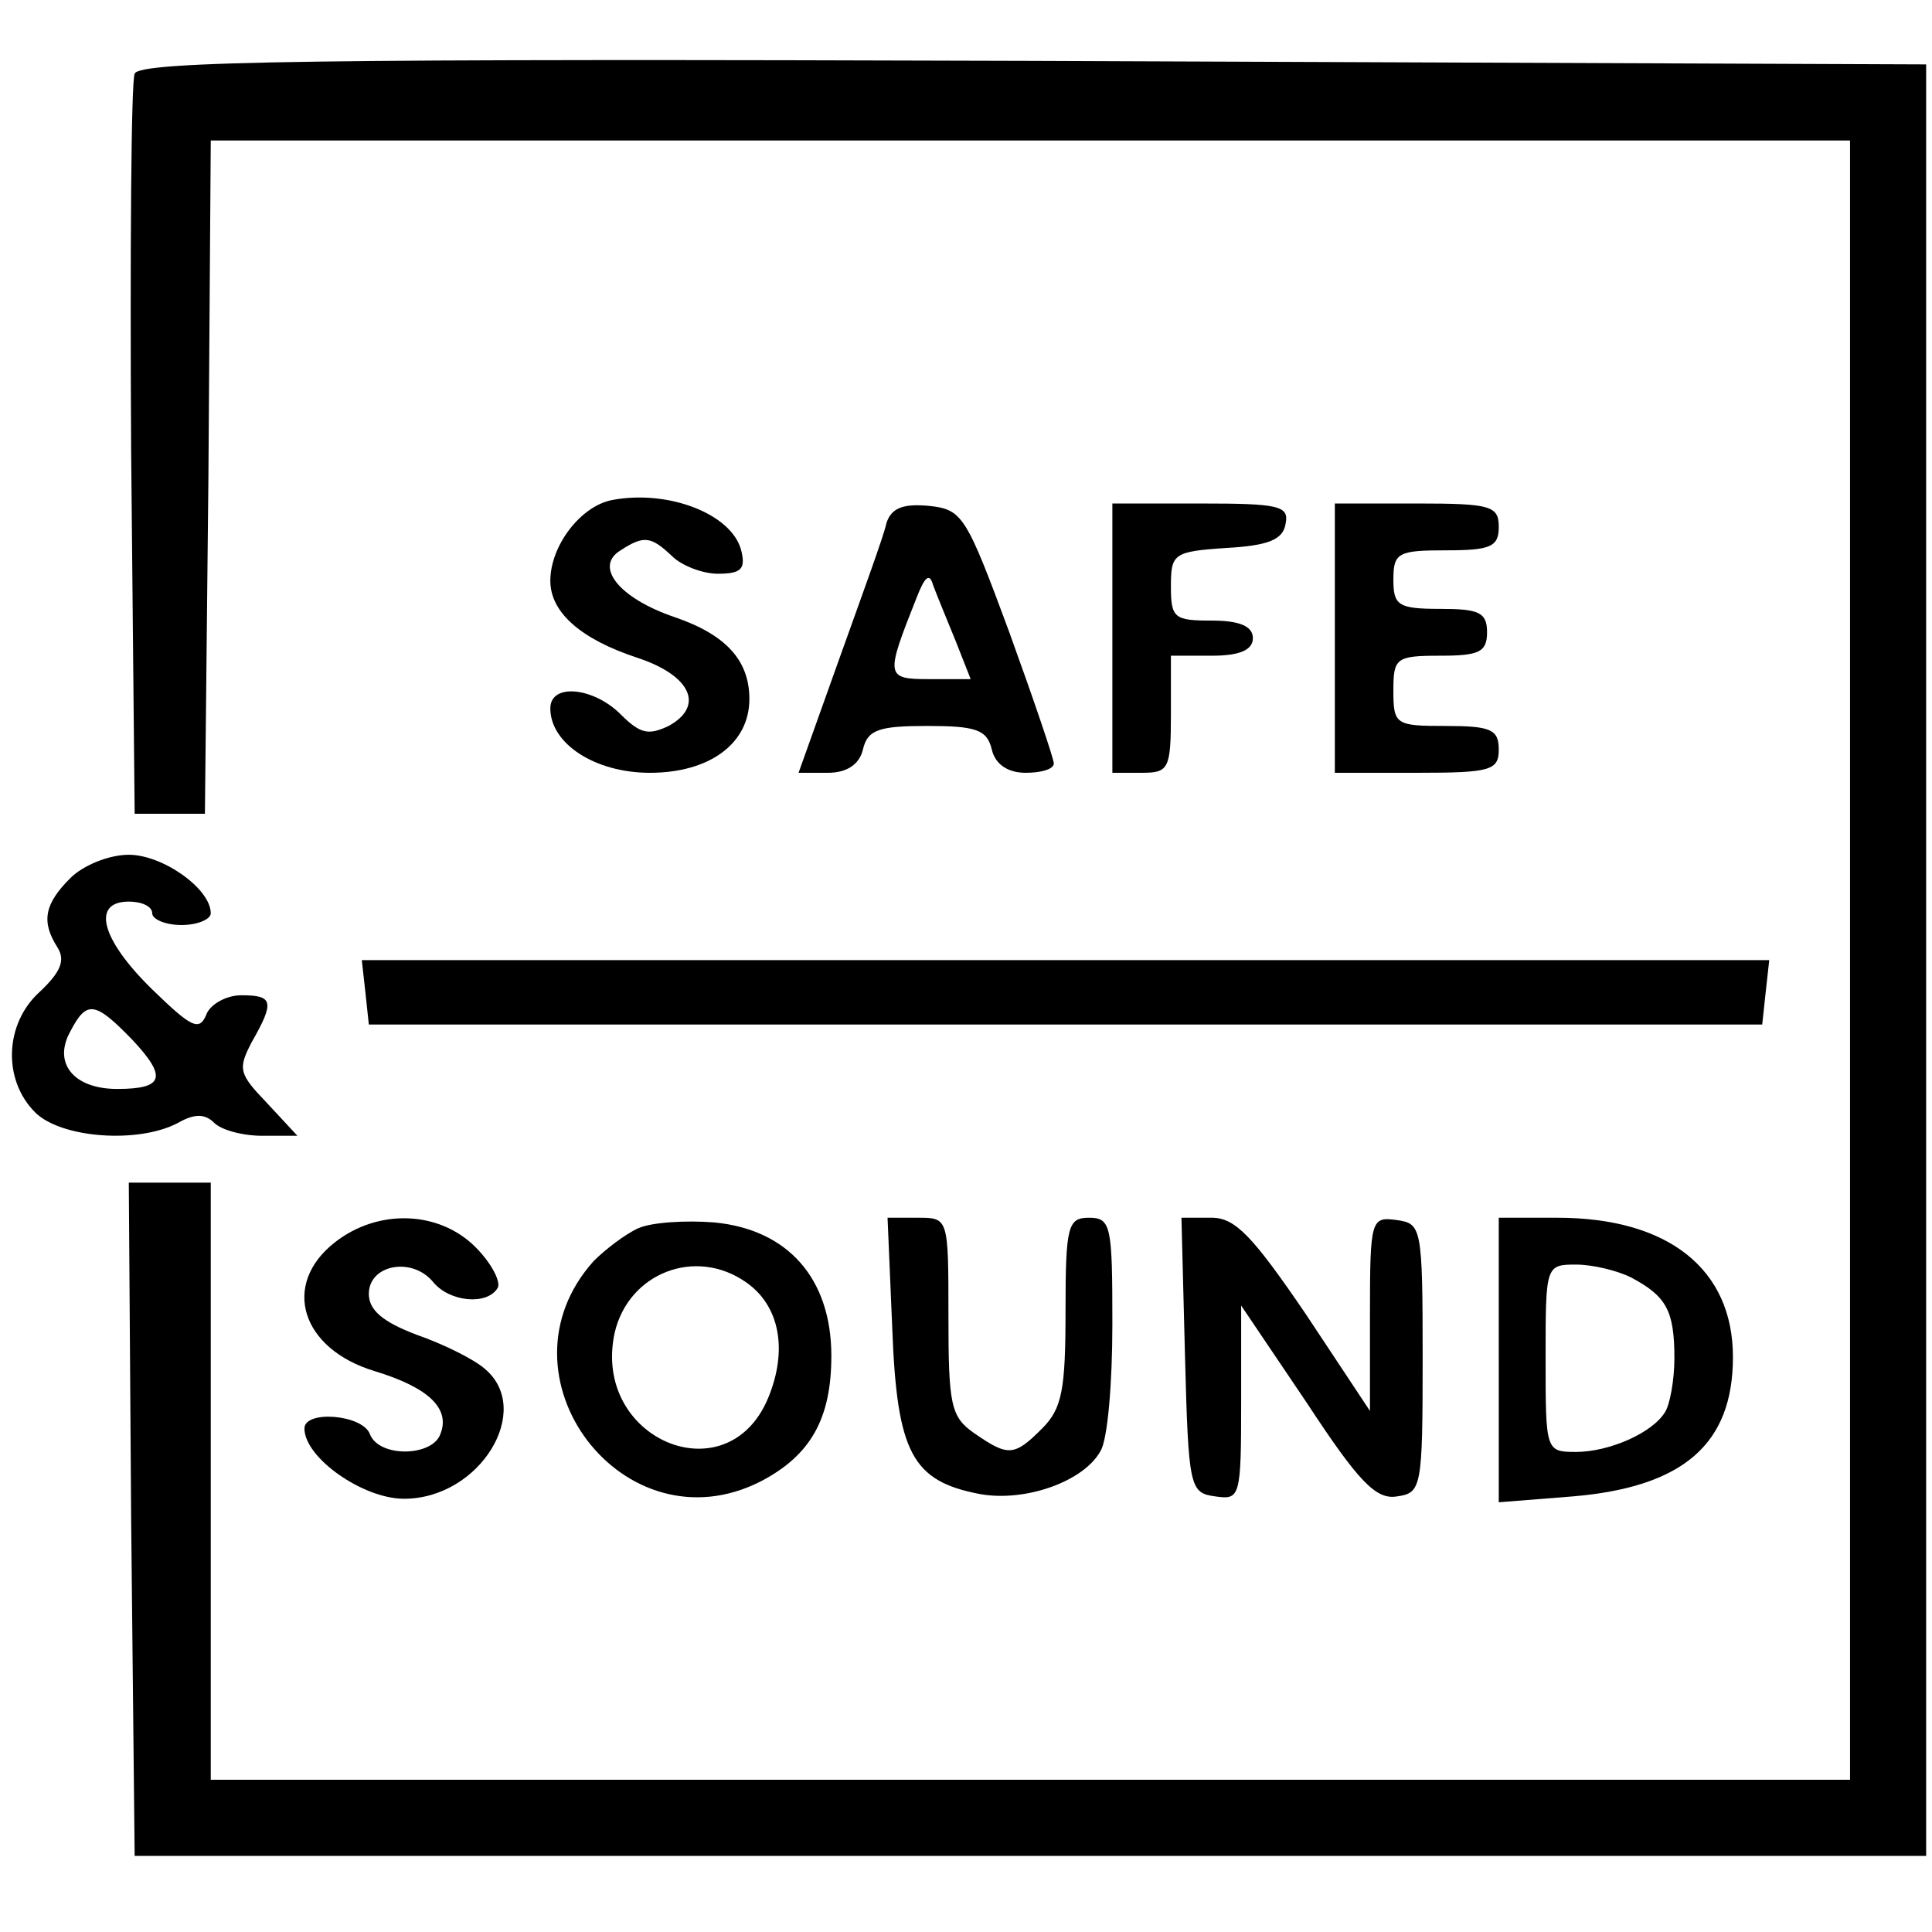 <?xml version="1.0" standalone="no"?>
<!DOCTYPE svg PUBLIC "-//W3C//DTD SVG 20010904//EN"
 "http://www.w3.org/TR/2001/REC-SVG-20010904/DTD/svg10.dtd">
<svg version="1.0" xmlns="http://www.w3.org/2000/svg"
 width="165pt" height="165pt" viewBox="0 0 165 165"
 preserveAspectRatio="xMidYMid meet">
<g transform="translate(0,165) scale(0.1,-0.1)"
fill="#000000" stroke="none">
<path d="M115 1587 c-3 -6 -4 -152 -3 -322 l3 -310 30 0 30 0 3 288 2 287 700
0 700 0 0 -700 0 -700 -700 0 -700 0 0 255 0 255 -35 0 -35 0 2 -287 3 -288
765 0 765 0 0 765 0 765 -763 3 c-608 2 -764 0 -767 -11z"/>
<path d="M523 1223 c-27 -5 -53 -39 -53 -69 0 -27 26 -50 75 -66 45 -15 57
-41 26 -58 -17 -8 -24 -7 -41 10 -23 23 -60 27 -60 5 0 -30 38 -55 85 -55 51
0 85 25 85 63 0 33 -20 55 -64 70 -47 16 -69 43 -46 57 20 13 26 12 44 -5 8
-8 26 -15 39 -15 20 0 24 4 20 20 -8 31 -62 52 -110 43z"/>
<path d="M757 1203 c-2 -10 -21 -62 -40 -115 l-35 -98 25 0 c16 0 27 7 30 20
4 17 14 20 55 20 41 0 51 -3 55 -20 3 -13 14 -20 29 -20 13 0 24 3 24 8 0 4
-17 54 -38 112 -37 100 -40 105 -69 108 -22 2 -32 -2 -36 -15z m59 -100 l13
-33 -35 0 c-38 0 -38 2 -11 70 7 18 11 21 14 10 3 -8 12 -30 19 -47z"/>
<path d="M950 1105 l0 -115 25 0 c23 0 25 3 25 50 l0 50 35 0 c24 0 35 5 35
15 0 10 -11 15 -35 15 -32 0 -35 2 -35 29 0 28 2 30 47 33 36 2 49 7 51 21 3
15 -6 17 -72 17 l-76 0 0 -115z"/>
<path d="M1140 1105 l0 -115 70 0 c63 0 70 2 70 20 0 17 -7 20 -45 20 -43 0
-45 1 -45 30 0 28 2 30 40 30 33 0 40 3 40 20 0 17 -7 20 -40 20 -36 0 -40 3
-40 25 0 23 4 25 45 25 38 0 45 3 45 20 0 18 -7 20 -70 20 l-70 0 0 -115z"/>
<path d="M60 900 c-22 -22 -25 -37 -11 -59 7 -11 3 -21 -15 -38 -30 -27 -32
-75 -4 -103 22 -22 88 -27 122 -9 14 8 23 8 31 0 6 -6 24 -11 41 -11 l30 0
-26 28 c-24 25 -25 29 -13 52 20 35 18 40 -9 40 -13 0 -27 -8 -30 -17 -6 -14
-13 -10 -46 22 -44 43 -52 75 -20 75 11 0 20 -4 20 -10 0 -5 11 -10 25 -10 14
0 25 5 25 10 0 21 -41 50 -70 50 -17 0 -39 -9 -50 -20z m53 -138 c30 -32 27
-42 -13 -42 -37 0 -55 22 -40 49 14 27 21 26 53 -7z"/>
<path d="M312 803 l3 -28 595 0 595 0 3 28 3 27 -601 0 -601 0 3 -27z"/>
<path d="M286 589 c-46 -36 -29 -91 34 -110 46 -14 65 -32 56 -54 -7 -19 -52
-20 -60 0 -6 17 -56 21 -56 5 0 -25 50 -60 85 -60 65 0 111 76 69 111 -9 8
-35 21 -58 29 -29 11 -41 21 -41 35 0 25 37 32 55 10 14 -17 46 -20 55 -5 3 5
-5 21 -19 35 -31 31 -83 33 -120 4z"/>
<path d="M545 601 c-11 -5 -28 -18 -38 -28 -88 -98 26 -248 143 -188 42 22 60
53 60 107 0 66 -37 108 -100 114 -25 2 -54 0 -65 -5z m92 -46 c29 -20 36 -58
19 -99 -35 -84 -151 -35 -131 56 12 51 69 73 112 43z"/>
<path d="M762 516 c4 -107 17 -131 75 -142 39 -7 89 11 103 37 6 10 10 58 10
108 0 84 -1 91 -20 91 -18 0 -20 -7 -20 -80 0 -67 -3 -83 -20 -100 -24 -24
-29 -24 -58 -4 -20 14 -22 24 -22 100 0 84 0 84 -26 84 l-26 0 4 -94z"/>
<path d="M1012 493 c3 -114 4 -118 26 -121 21 -3 22 -1 22 80 l0 83 56 -83
c44 -67 59 -83 77 -80 21 3 22 7 22 118 0 112 -1 115 -22 118 -22 3 -23 1 -23
-80 l0 -83 -55 83 c-45 66 -60 82 -80 82 l-26 0 3 -117z"/>
<path d="M1280 489 l0 -122 63 5 c95 8 137 45 137 119 0 75 -55 119 -150 119
l-50 0 0 -121z m113 70 c30 -16 37 -28 37 -69 0 -19 -4 -40 -8 -46 -11 -18
-48 -34 -76 -34 -26 0 -26 1 -26 80 0 79 0 80 26 80 14 0 35 -5 47 -11z"/>
</g>
</svg>
